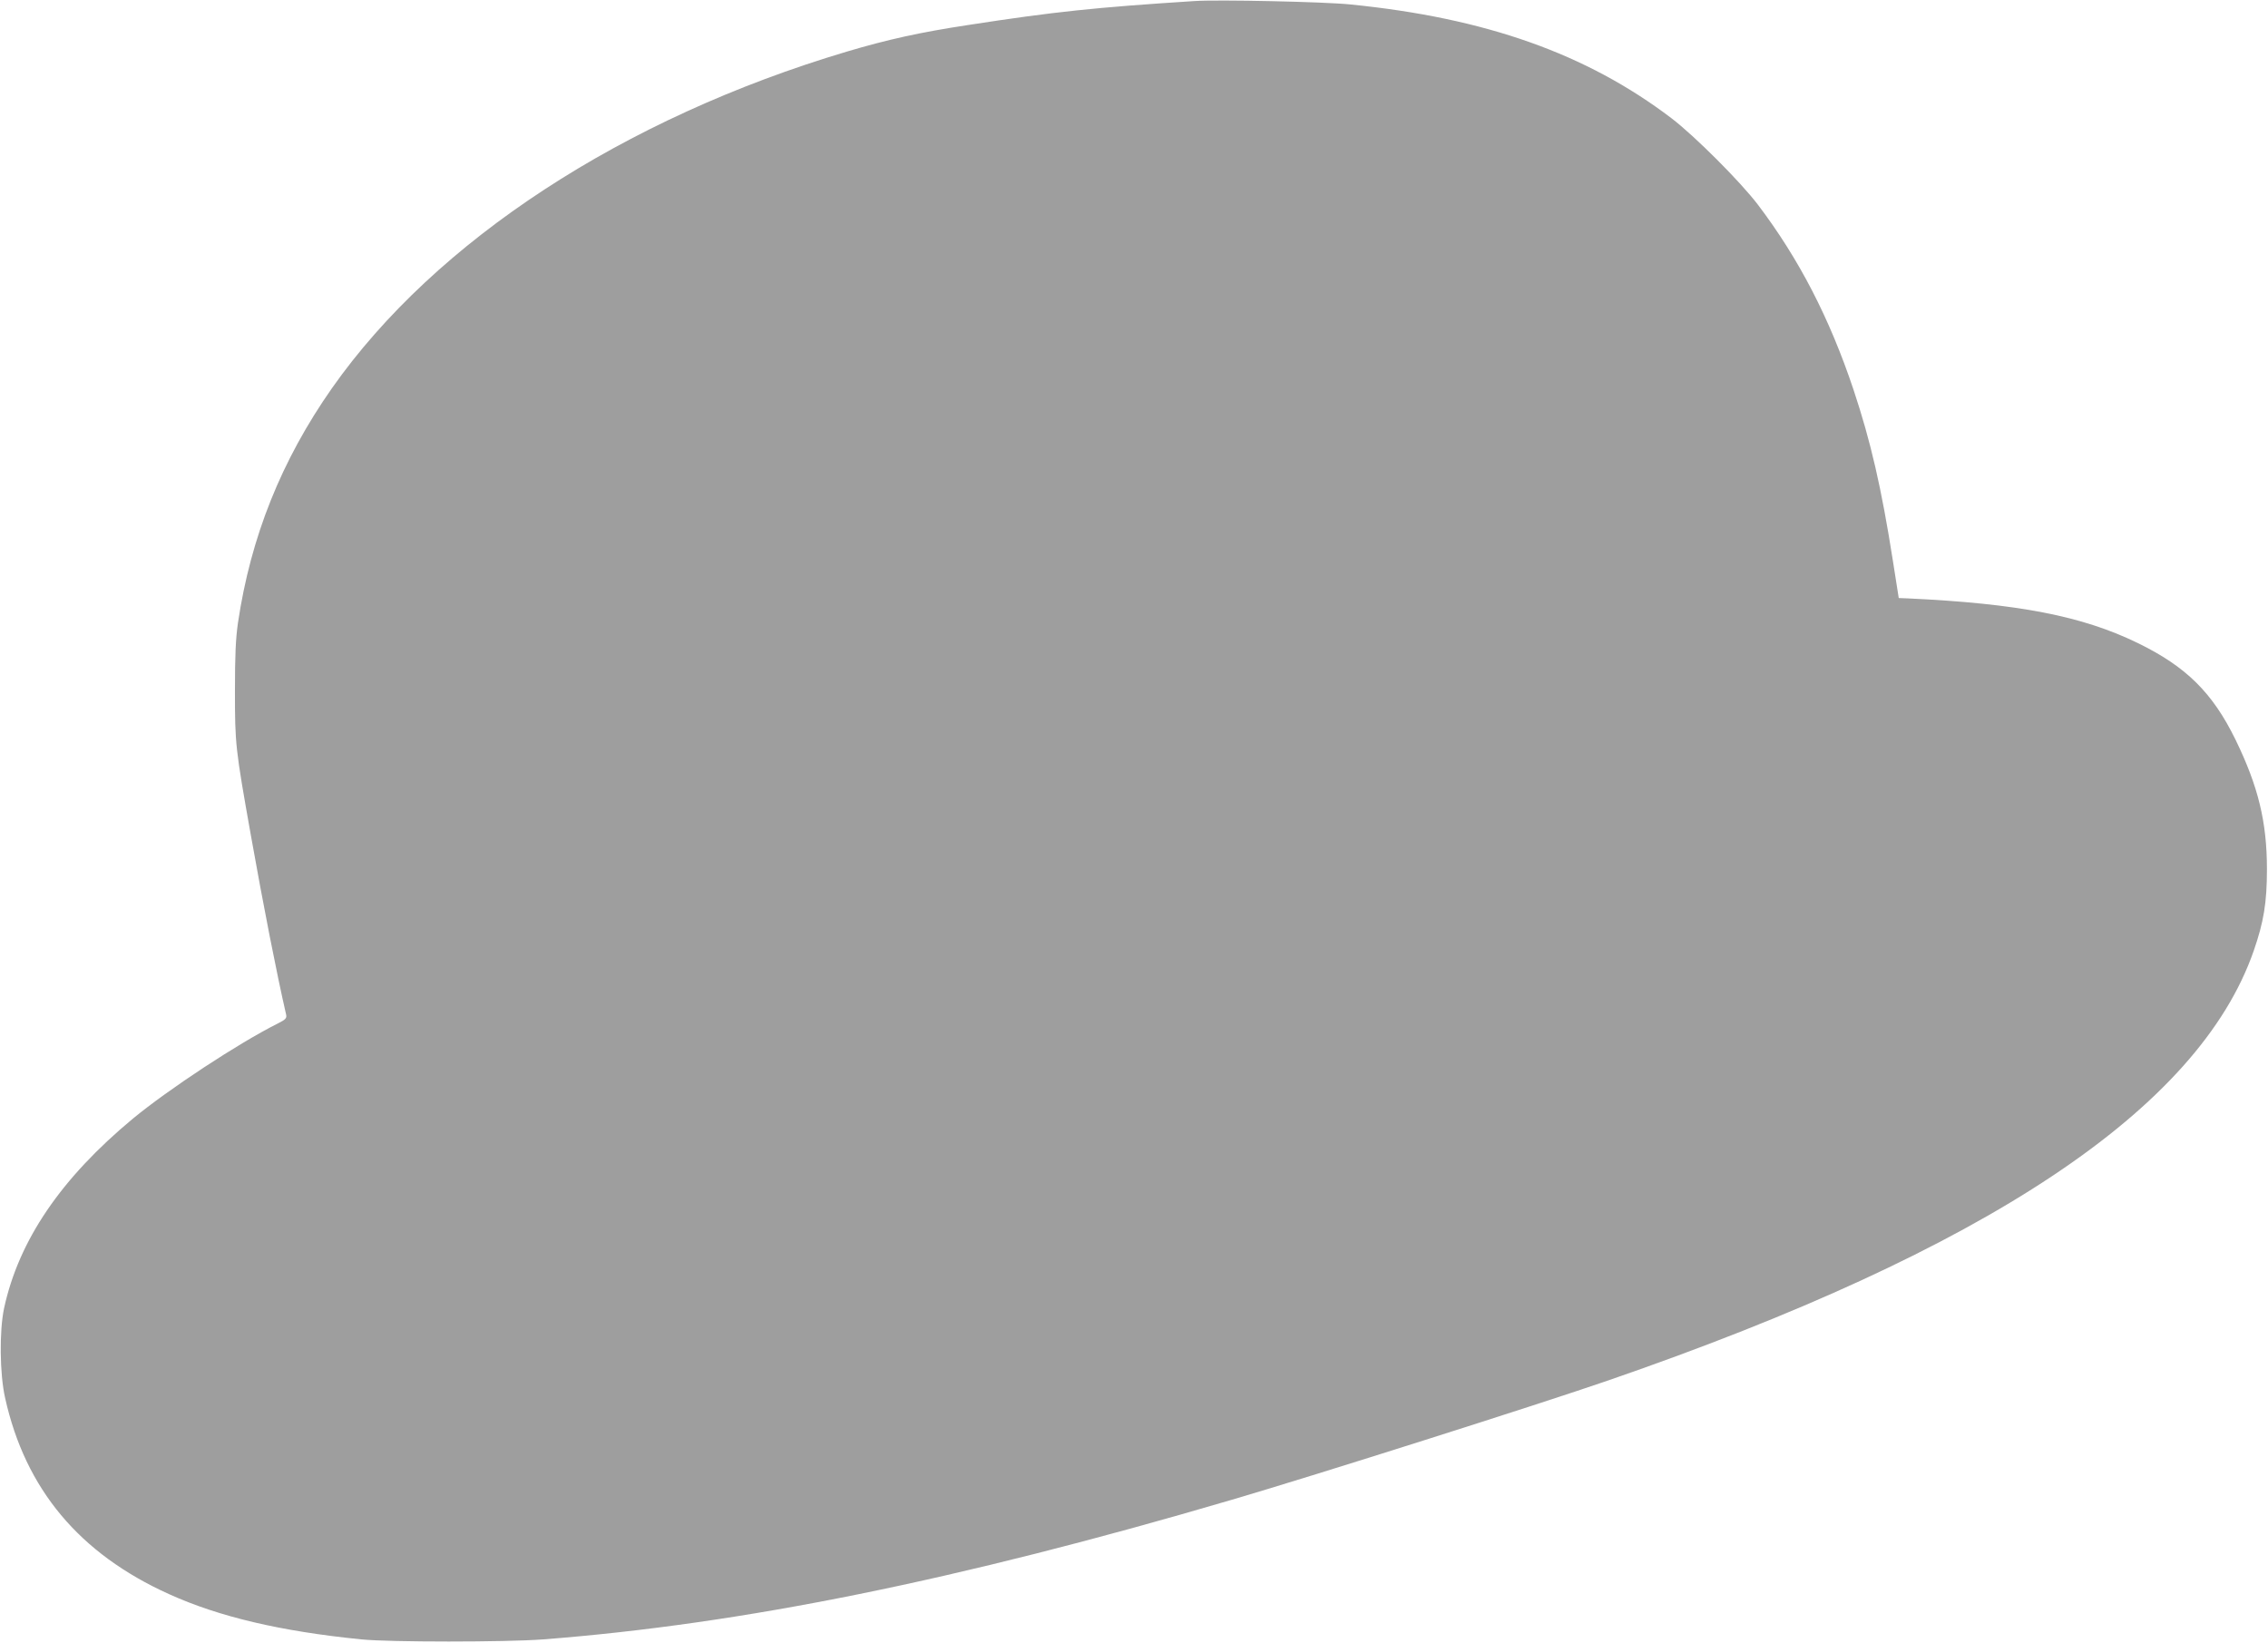 <?xml version="1.0" standalone="no"?>
<!DOCTYPE svg PUBLIC "-//W3C//DTD SVG 20010904//EN"
 "http://www.w3.org/TR/2001/REC-SVG-20010904/DTD/svg10.dtd">
<svg version="1.0" xmlns="http://www.w3.org/2000/svg"
 width="1280pt" height="927pt" viewBox="0 0 1280 927"
 preserveAspectRatio="xMidYMid meet">
<g transform="translate(0,927) scale(0.1,-0.1)"
fill="#9e9e9e" stroke="none">
<path d="M6740 9264 c-560 -36 -789 -60 -1275 -135 -271 -41 -456 -82 -685
-150 -1263 -376 -2321 -1067 -2906 -1899 -286 -408 -459 -840 -531 -1325 -13
-91 -17 -184 -17 -385 0 -299 2 -321 90 -815 71 -399 144 -772 199 -1012 4
-19 -3 -27 -47 -49 -222 -111 -618 -372 -818 -537 -406 -337 -644 -687 -727
-1070 -27 -127 -25 -371 6 -507 114 -513 418 -878 926 -1107 281 -127 626
-209 1085 -255 161 -16 811 -16 1025 0 1125 87 2335 332 3887 788 474 139
1732 538 2126 674 2136 737 3330 1531 3641 2423 57 164 75 273 75 462 0 266
-49 467 -177 730 -130 266 -279 413 -552 546 -314 153 -676 223 -1299 252
l-50 2 -33 210 c-65 414 -125 673 -222 965 -135 404 -308 739 -540 1045 -98
129 -358 389 -488 488 -479 364 -1050 566 -1813 642 -145 15 -748 28 -880 19z"/>
</g>
</svg>
